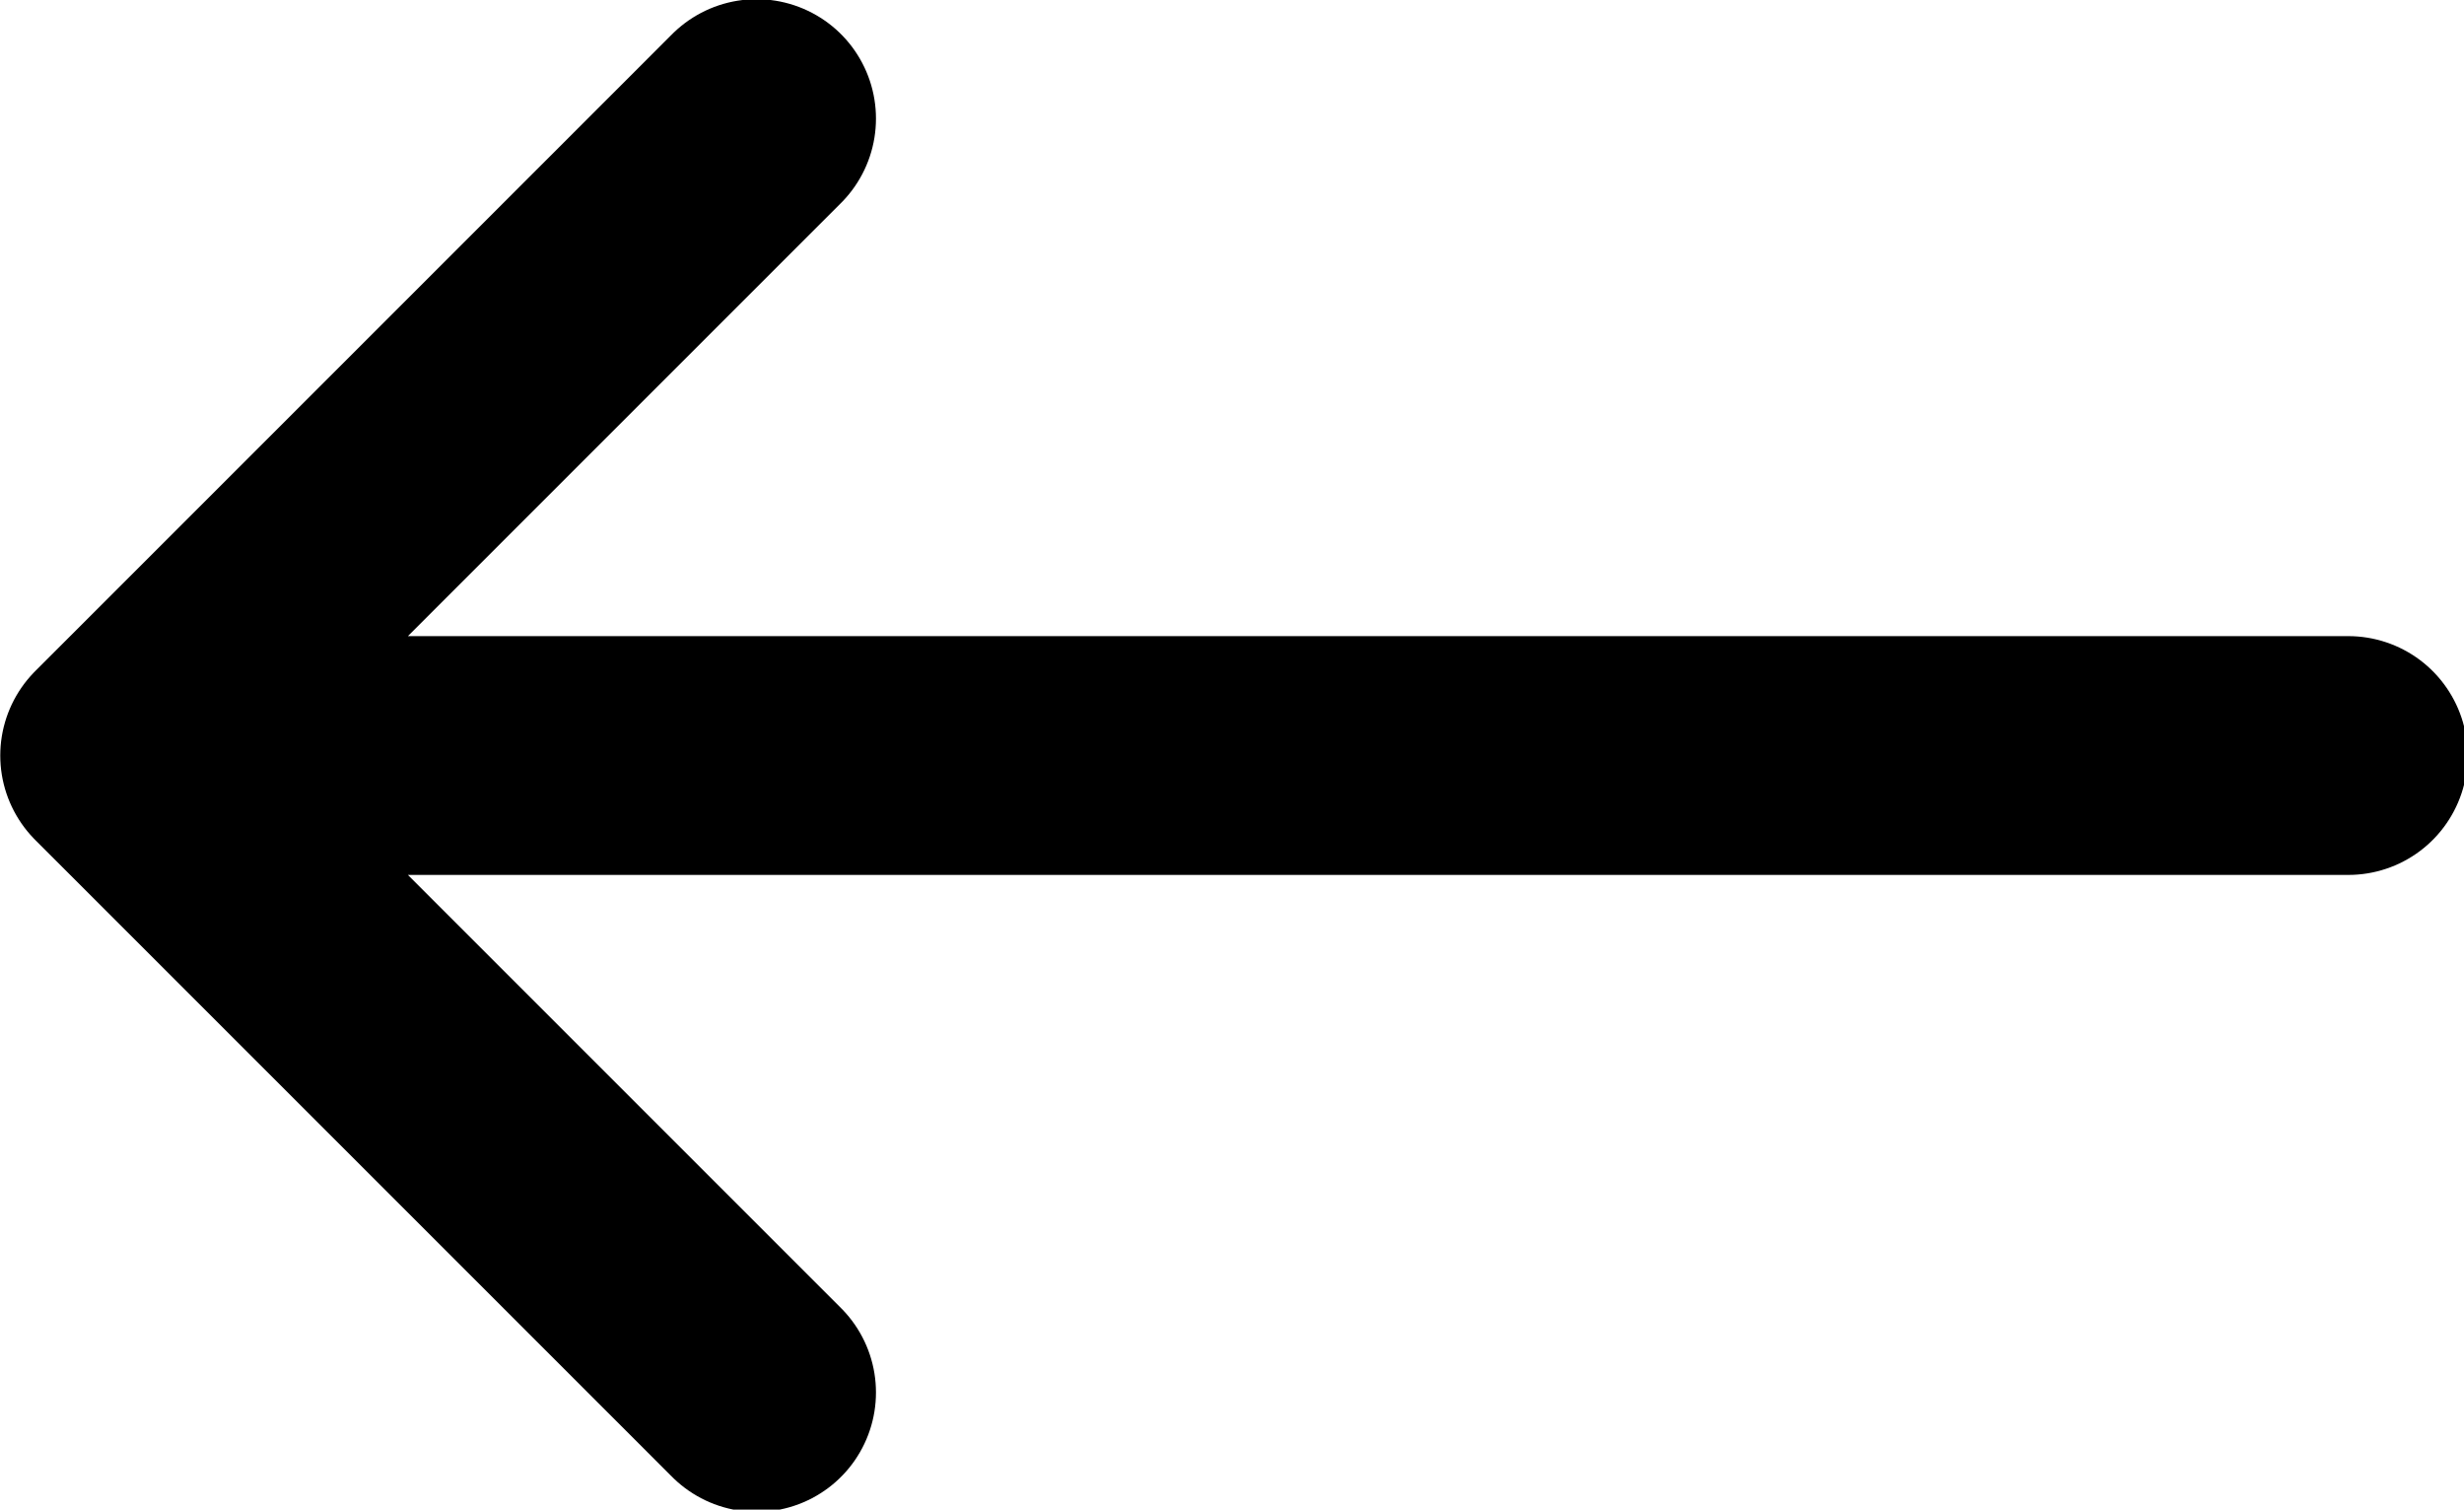 <?xml version="1.0" encoding="UTF-8" standalone="no"?>
<!-- Created with Inkscape (http://www.inkscape.org/) -->

<svg
   width="1.709mm"
   height="1.047mm"
   viewBox="0 0 1.709 1.047"
   version="1.1"
   id="svg1"
   xml:space="preserve"
   xmlns:inkscape="http://www.inkscape.org/namespaces/inkscape"
   xmlns:sodipodi="http://sodipodi.sourceforge.net/DTD/sodipodi-0.dtd"
   xmlns="http://www.w3.org/2000/svg"
   xmlns:svg="http://www.w3.org/2000/svg"><sodipodi:namedview
     id="namedview1"
     pagecolor="#ffffff"
     bordercolor="#000000"
     borderopacity="0.25"
     inkscape:showpageshadow="2"
     inkscape:pageopacity="0.0"
     inkscape:pagecheckerboard="0"
     inkscape:deskcolor="#d1d1d1"
     inkscape:document-units="mm"><inkscape:page
       x="0"
       y="0"
       width="1.709"
       height="1.047"
       id="page2"
       margin="0"
       bleed="0" /></sodipodi:namedview><defs
     id="defs1" /><g
     inkscape:label="Layer 1"
     inkscape:groupmode="layer"
     id="layer1"
     transform="translate(-104.185,-147.908)"><g
       style="fill:none"
       id="g1"
       transform="matrix(0.265,0,0,0.265,103.981,147.902)"><path
         d="m 1.083,2 h 5.833 m -5.833,0 1.667,1.667 M 1.083,2 2.75,0.333"
         stroke="#ffffff"
         stroke-width="0.625"
         stroke-linecap="round"
         stroke-linejoin="round"
         id="path1"
         style="stroke:#000000;stroke-opacity:1"
         inkscape:export-filename="path1.png"
         inkscape:export-xdpi="96"
         inkscape:export-ydpi="96" /></g></g></svg>
